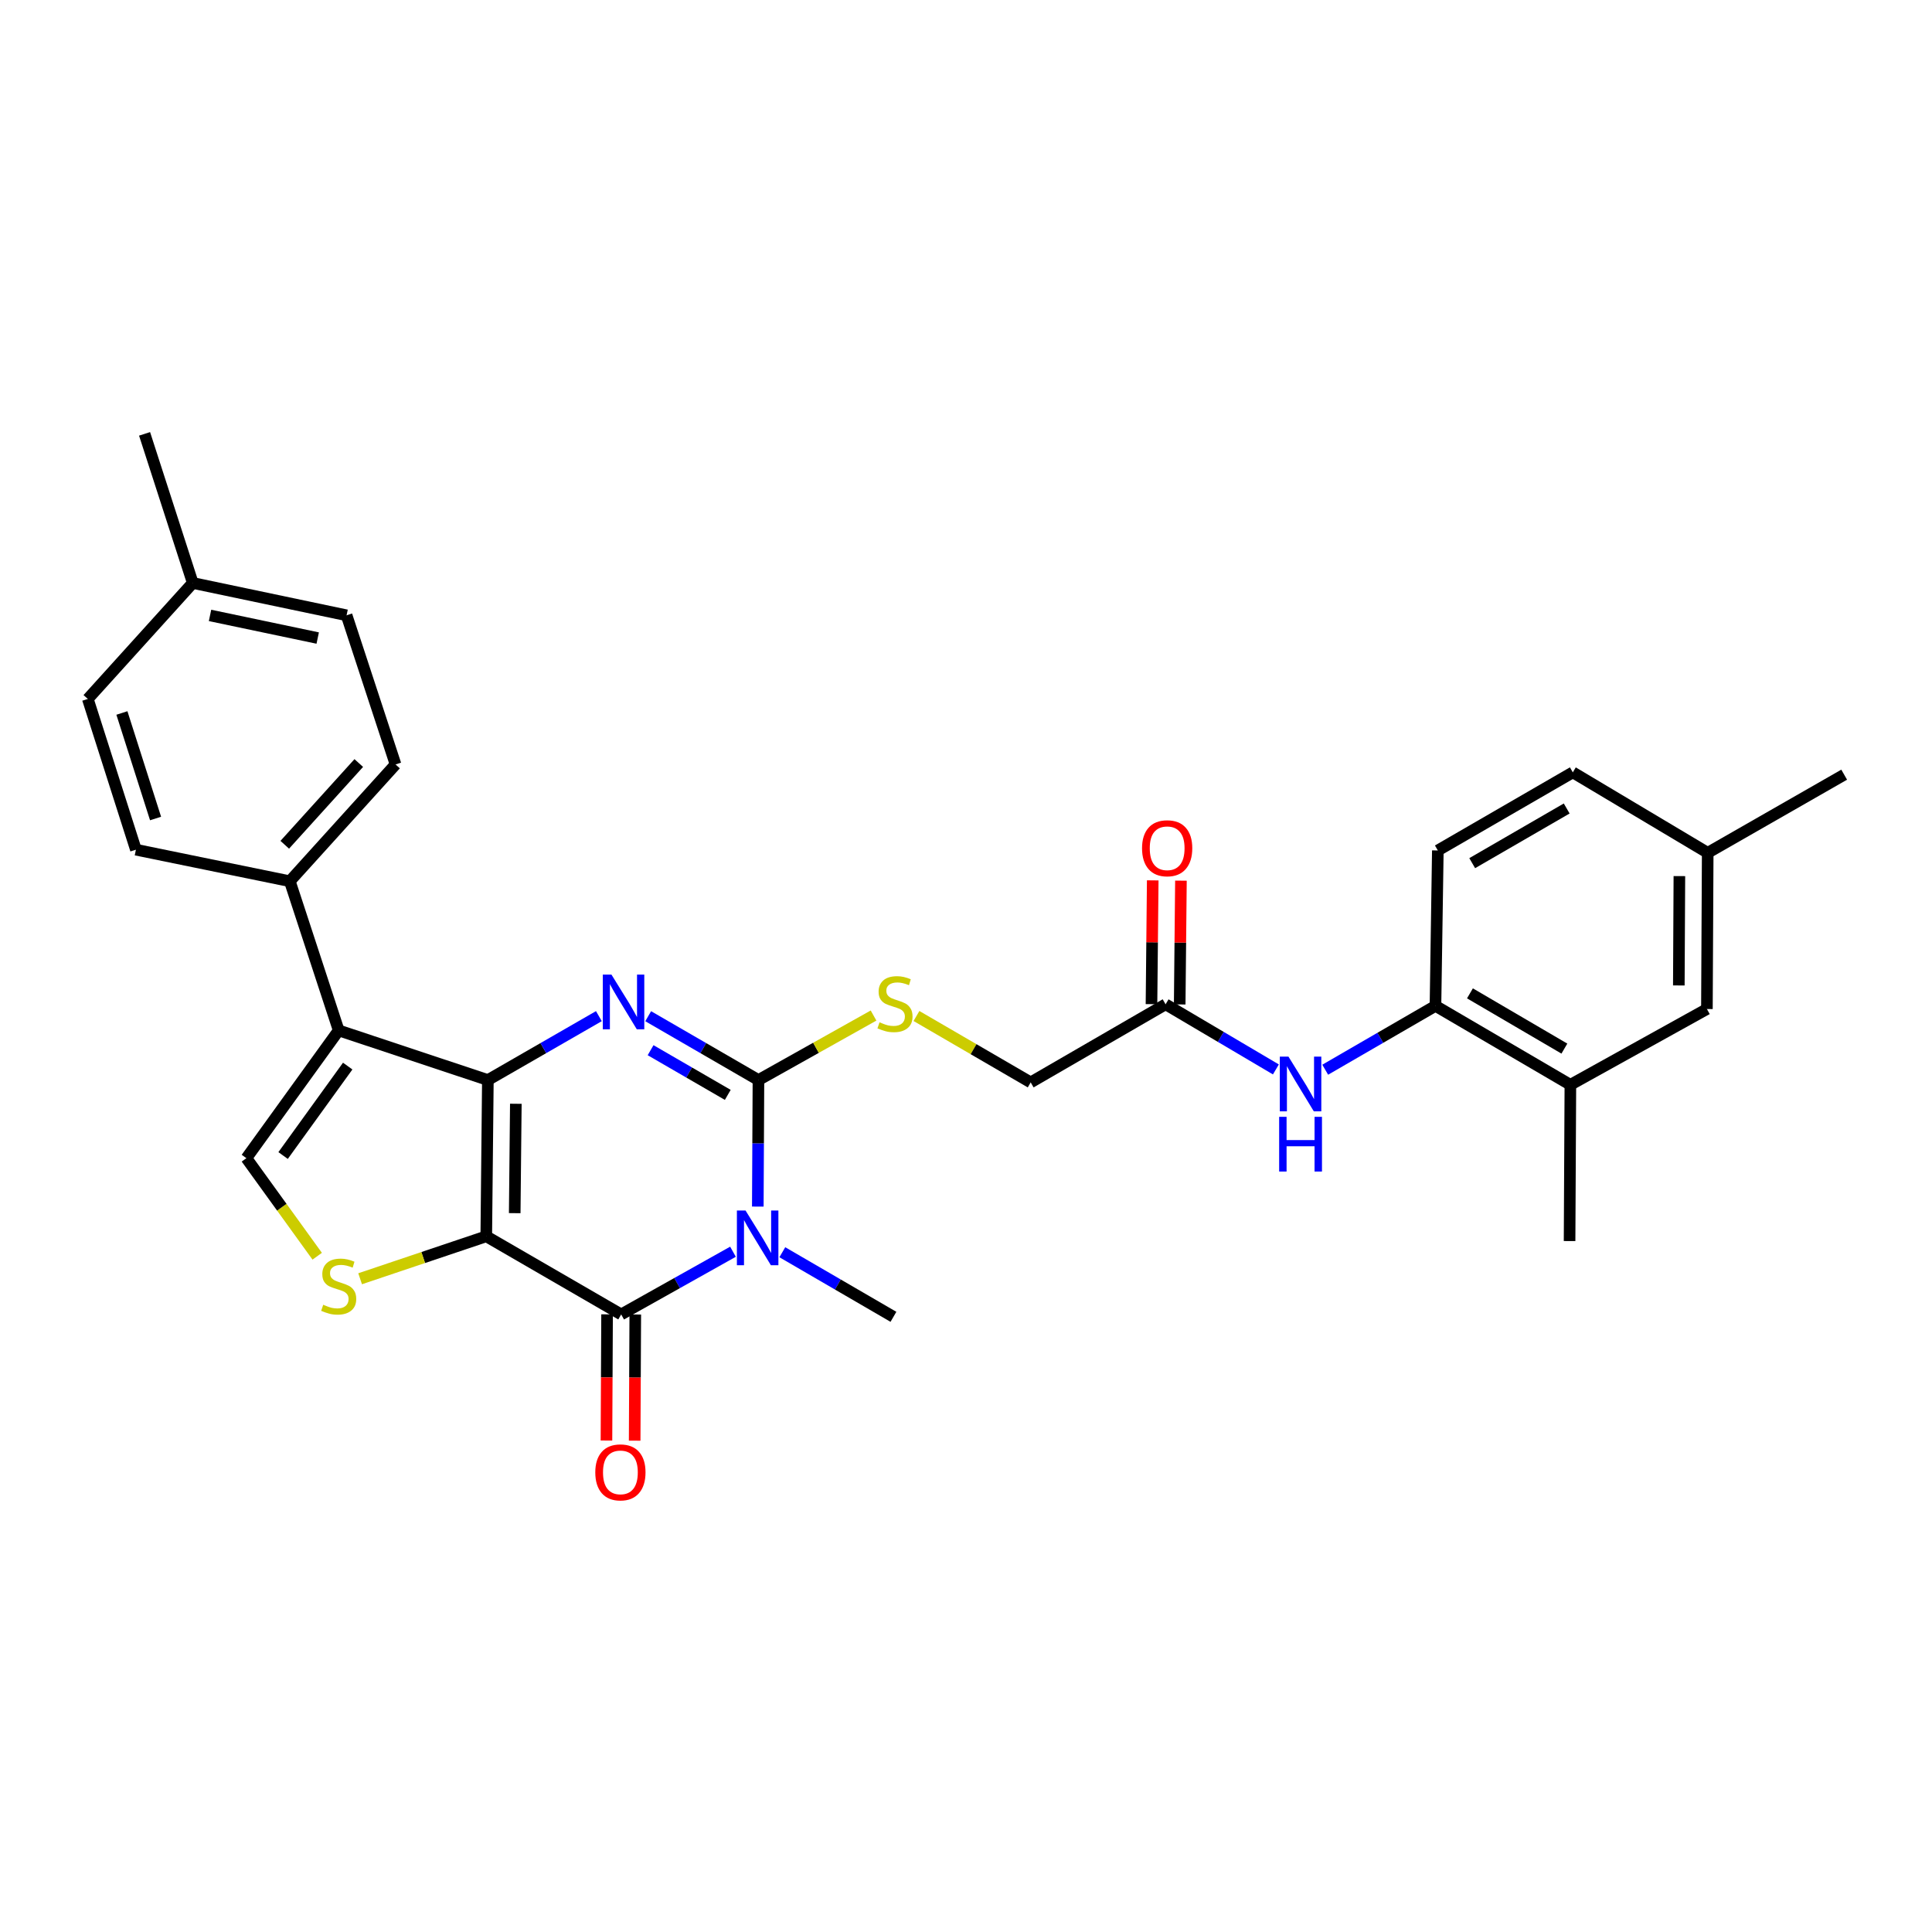 <?xml version='1.0' encoding='iso-8859-1'?>
<svg version='1.1' baseProfile='full'
              xmlns='http://www.w3.org/2000/svg'
                      xmlns:rdkit='http://www.rdkit.org/xml'
                      xmlns:xlink='http://www.w3.org/1999/xlink'
                  xml:space='preserve'
width='1000px' height='1000px' viewBox='0 0 1000 1000'>
<!-- END OF HEADER -->
<rect style='opacity:1.0;fill:#FFFFFF;stroke:none' width='1000' height='1000' x='0' y='0'> </rect>
<path class='bond-0' d='M 251.692,639.912 L 252.519,559.03' style='fill:none;fill-rule:evenodd;stroke:#000000;stroke-width:6px;stroke-linecap:butt;stroke-linejoin:miter;stroke-opacity:1' />
<path class='bond-0' d='M 266.415,627.929 L 266.994,571.312' style='fill:none;fill-rule:evenodd;stroke:#000000;stroke-width:6px;stroke-linecap:butt;stroke-linejoin:miter;stroke-opacity:1' />
<path class='bond-4' d='M 251.692,639.912 L 321.519,680.346' style='fill:none;fill-rule:evenodd;stroke:#000000;stroke-width:6px;stroke-linecap:butt;stroke-linejoin:miter;stroke-opacity:1' />
<path class='bond-6' d='M 251.692,639.912 L 219.045,650.898' style='fill:none;fill-rule:evenodd;stroke:#000000;stroke-width:6px;stroke-linecap:butt;stroke-linejoin:miter;stroke-opacity:1' />
<path class='bond-6' d='M 219.045,650.898 L 186.398,661.883' style='fill:none;fill-rule:evenodd;stroke:#CCCC00;stroke-width:6px;stroke-linecap:butt;stroke-linejoin:miter;stroke-opacity:1' />
<path class='bond-2' d='M 252.519,559.03 L 281.248,542.492' style='fill:none;fill-rule:evenodd;stroke:#000000;stroke-width:6px;stroke-linecap:butt;stroke-linejoin:miter;stroke-opacity:1' />
<path class='bond-2' d='M 281.248,542.492 L 309.978,525.954' style='fill:none;fill-rule:evenodd;stroke:#0000FF;stroke-width:6px;stroke-linecap:butt;stroke-linejoin:miter;stroke-opacity:1' />
<path class='bond-5' d='M 252.519,559.03 L 175.303,533.335' style='fill:none;fill-rule:evenodd;stroke:#000000;stroke-width:6px;stroke-linecap:butt;stroke-linejoin:miter;stroke-opacity:1' />
<path class='bond-1' d='M 379.392,647.89 L 350.455,664.118' style='fill:none;fill-rule:evenodd;stroke:#0000FF;stroke-width:6px;stroke-linecap:butt;stroke-linejoin:miter;stroke-opacity:1' />
<path class='bond-1' d='M 350.455,664.118 L 321.519,680.346' style='fill:none;fill-rule:evenodd;stroke:#000000;stroke-width:6px;stroke-linecap:butt;stroke-linejoin:miter;stroke-opacity:1' />
<path class='bond-3' d='M 392.239,624.529 L 392.405,591.78' style='fill:none;fill-rule:evenodd;stroke:#0000FF;stroke-width:6px;stroke-linecap:butt;stroke-linejoin:miter;stroke-opacity:1' />
<path class='bond-3' d='M 392.405,591.78 L 392.571,559.03' style='fill:none;fill-rule:evenodd;stroke:#000000;stroke-width:6px;stroke-linecap:butt;stroke-linejoin:miter;stroke-opacity:1' />
<path class='bond-19' d='M 404.929,648.156 L 433.688,664.871' style='fill:none;fill-rule:evenodd;stroke:#0000FF;stroke-width:6px;stroke-linecap:butt;stroke-linejoin:miter;stroke-opacity:1' />
<path class='bond-19' d='M 433.688,664.871 L 462.446,681.586' style='fill:none;fill-rule:evenodd;stroke:#000000;stroke-width:6px;stroke-linecap:butt;stroke-linejoin:miter;stroke-opacity:1' />
<path class='bond-31' d='M 335.501,525.991 L 364.036,542.51' style='fill:none;fill-rule:evenodd;stroke:#0000FF;stroke-width:6px;stroke-linecap:butt;stroke-linejoin:miter;stroke-opacity:1' />
<path class='bond-31' d='M 364.036,542.51 L 392.571,559.03' style='fill:none;fill-rule:evenodd;stroke:#000000;stroke-width:6px;stroke-linecap:butt;stroke-linejoin:miter;stroke-opacity:1' />
<path class='bond-31' d='M 336.746,543.582 L 356.721,555.145' style='fill:none;fill-rule:evenodd;stroke:#0000FF;stroke-width:6px;stroke-linecap:butt;stroke-linejoin:miter;stroke-opacity:1' />
<path class='bond-31' d='M 356.721,555.145 L 376.695,566.709' style='fill:none;fill-rule:evenodd;stroke:#000000;stroke-width:6px;stroke-linecap:butt;stroke-linejoin:miter;stroke-opacity:1' />
<path class='bond-8' d='M 392.571,559.03 L 422.357,542.335' style='fill:none;fill-rule:evenodd;stroke:#000000;stroke-width:6px;stroke-linecap:butt;stroke-linejoin:miter;stroke-opacity:1' />
<path class='bond-8' d='M 422.357,542.335 L 452.144,525.641' style='fill:none;fill-rule:evenodd;stroke:#CCCC00;stroke-width:6px;stroke-linecap:butt;stroke-linejoin:miter;stroke-opacity:1' />
<path class='bond-14' d='M 314.219,680.31 L 314.06,712.964' style='fill:none;fill-rule:evenodd;stroke:#000000;stroke-width:6px;stroke-linecap:butt;stroke-linejoin:miter;stroke-opacity:1' />
<path class='bond-14' d='M 314.06,712.964 L 313.901,745.617' style='fill:none;fill-rule:evenodd;stroke:#FF0000;stroke-width:6px;stroke-linecap:butt;stroke-linejoin:miter;stroke-opacity:1' />
<path class='bond-14' d='M 328.818,680.381 L 328.66,713.035' style='fill:none;fill-rule:evenodd;stroke:#000000;stroke-width:6px;stroke-linecap:butt;stroke-linejoin:miter;stroke-opacity:1' />
<path class='bond-14' d='M 328.66,713.035 L 328.501,745.688' style='fill:none;fill-rule:evenodd;stroke:#FF0000;stroke-width:6px;stroke-linecap:butt;stroke-linejoin:miter;stroke-opacity:1' />
<path class='bond-11' d='M 175.303,533.335 L 150.005,456.118' style='fill:none;fill-rule:evenodd;stroke:#000000;stroke-width:6px;stroke-linecap:butt;stroke-linejoin:miter;stroke-opacity:1' />
<path class='bond-30' d='M 175.303,533.335 L 127.529,599.471' style='fill:none;fill-rule:evenodd;stroke:#000000;stroke-width:6px;stroke-linecap:butt;stroke-linejoin:miter;stroke-opacity:1' />
<path class='bond-30' d='M 179.972,551.804 L 146.53,598.1' style='fill:none;fill-rule:evenodd;stroke:#000000;stroke-width:6px;stroke-linecap:butt;stroke-linejoin:miter;stroke-opacity:1' />
<path class='bond-7' d='M 164.183,650.22 L 145.856,624.846' style='fill:none;fill-rule:evenodd;stroke:#CCCC00;stroke-width:6px;stroke-linecap:butt;stroke-linejoin:miter;stroke-opacity:1' />
<path class='bond-7' d='M 145.856,624.846 L 127.529,599.471' style='fill:none;fill-rule:evenodd;stroke:#000000;stroke-width:6px;stroke-linecap:butt;stroke-linejoin:miter;stroke-opacity:1' />
<path class='bond-18' d='M 474.36,525.876 L 503.921,543.061' style='fill:none;fill-rule:evenodd;stroke:#CCCC00;stroke-width:6px;stroke-linecap:butt;stroke-linejoin:miter;stroke-opacity:1' />
<path class='bond-18' d='M 503.921,543.061 L 533.482,560.247' style='fill:none;fill-rule:evenodd;stroke:#000000;stroke-width:6px;stroke-linecap:butt;stroke-linejoin:miter;stroke-opacity:1' />
<path class='bond-9' d='M 660.4,553.534 L 631.855,536.678' style='fill:none;fill-rule:evenodd;stroke:#0000FF;stroke-width:6px;stroke-linecap:butt;stroke-linejoin:miter;stroke-opacity:1' />
<path class='bond-9' d='M 631.855,536.678 L 603.309,519.822' style='fill:none;fill-rule:evenodd;stroke:#000000;stroke-width:6px;stroke-linecap:butt;stroke-linejoin:miter;stroke-opacity:1' />
<path class='bond-10' d='M 685.926,553.686 L 714.461,537.159' style='fill:none;fill-rule:evenodd;stroke:#0000FF;stroke-width:6px;stroke-linecap:butt;stroke-linejoin:miter;stroke-opacity:1' />
<path class='bond-10' d='M 714.461,537.159 L 742.996,520.633' style='fill:none;fill-rule:evenodd;stroke:#000000;stroke-width:6px;stroke-linecap:butt;stroke-linejoin:miter;stroke-opacity:1' />
<path class='bond-13' d='M 742.996,520.633 L 812.823,561.488' style='fill:none;fill-rule:evenodd;stroke:#000000;stroke-width:6px;stroke-linecap:butt;stroke-linejoin:miter;stroke-opacity:1' />
<path class='bond-13' d='M 760.843,514.16 L 809.722,542.758' style='fill:none;fill-rule:evenodd;stroke:#000000;stroke-width:6px;stroke-linecap:butt;stroke-linejoin:miter;stroke-opacity:1' />
<path class='bond-17' d='M 742.996,520.633 L 744.221,440.197' style='fill:none;fill-rule:evenodd;stroke:#000000;stroke-width:6px;stroke-linecap:butt;stroke-linejoin:miter;stroke-opacity:1' />
<path class='bond-20' d='M 150.005,456.118 L 204.729,395.676' style='fill:none;fill-rule:evenodd;stroke:#000000;stroke-width:6px;stroke-linecap:butt;stroke-linejoin:miter;stroke-opacity:1' />
<path class='bond-20' d='M 147.391,437.253 L 185.698,394.943' style='fill:none;fill-rule:evenodd;stroke:#000000;stroke-width:6px;stroke-linecap:butt;stroke-linejoin:miter;stroke-opacity:1' />
<path class='bond-21' d='M 150.005,456.118 L 70.347,439.799' style='fill:none;fill-rule:evenodd;stroke:#000000;stroke-width:6px;stroke-linecap:butt;stroke-linejoin:miter;stroke-opacity:1' />
<path class='bond-12' d='M 603.309,519.822 L 533.482,560.247' style='fill:none;fill-rule:evenodd;stroke:#000000;stroke-width:6px;stroke-linecap:butt;stroke-linejoin:miter;stroke-opacity:1' />
<path class='bond-16' d='M 610.609,519.895 L 610.93,487.861' style='fill:none;fill-rule:evenodd;stroke:#000000;stroke-width:6px;stroke-linecap:butt;stroke-linejoin:miter;stroke-opacity:1' />
<path class='bond-16' d='M 610.93,487.861 L 611.251,455.826' style='fill:none;fill-rule:evenodd;stroke:#FF0000;stroke-width:6px;stroke-linecap:butt;stroke-linejoin:miter;stroke-opacity:1' />
<path class='bond-16' d='M 596.01,519.749 L 596.331,487.714' style='fill:none;fill-rule:evenodd;stroke:#000000;stroke-width:6px;stroke-linecap:butt;stroke-linejoin:miter;stroke-opacity:1' />
<path class='bond-16' d='M 596.331,487.714 L 596.652,455.68' style='fill:none;fill-rule:evenodd;stroke:#FF0000;stroke-width:6px;stroke-linecap:butt;stroke-linejoin:miter;stroke-opacity:1' />
<path class='bond-15' d='M 812.823,561.488 L 883.494,522.271' style='fill:none;fill-rule:evenodd;stroke:#000000;stroke-width:6px;stroke-linecap:butt;stroke-linejoin:miter;stroke-opacity:1' />
<path class='bond-27' d='M 812.823,561.488 L 812.409,642.37' style='fill:none;fill-rule:evenodd;stroke:#000000;stroke-width:6px;stroke-linecap:butt;stroke-linejoin:miter;stroke-opacity:1' />
<path class='bond-33' d='M 883.494,522.271 L 883.907,441.413' style='fill:none;fill-rule:evenodd;stroke:#000000;stroke-width:6px;stroke-linecap:butt;stroke-linejoin:miter;stroke-opacity:1' />
<path class='bond-33' d='M 868.956,510.068 L 869.246,453.467' style='fill:none;fill-rule:evenodd;stroke:#000000;stroke-width:6px;stroke-linecap:butt;stroke-linejoin:miter;stroke-opacity:1' />
<path class='bond-23' d='M 744.221,440.197 L 814.088,399.772' style='fill:none;fill-rule:evenodd;stroke:#000000;stroke-width:6px;stroke-linecap:butt;stroke-linejoin:miter;stroke-opacity:1' />
<path class='bond-23' d='M 762.012,446.77 L 810.92,418.472' style='fill:none;fill-rule:evenodd;stroke:#000000;stroke-width:6px;stroke-linecap:butt;stroke-linejoin:miter;stroke-opacity:1' />
<path class='bond-25' d='M 204.729,395.676 L 179.391,318.476' style='fill:none;fill-rule:evenodd;stroke:#000000;stroke-width:6px;stroke-linecap:butt;stroke-linejoin:miter;stroke-opacity:1' />
<path class='bond-24' d='M 70.347,439.799 L 45.455,361.772' style='fill:none;fill-rule:evenodd;stroke:#000000;stroke-width:6px;stroke-linecap:butt;stroke-linejoin:miter;stroke-opacity:1' />
<path class='bond-24' d='M 80.522,423.658 L 63.097,369.039' style='fill:none;fill-rule:evenodd;stroke:#000000;stroke-width:6px;stroke-linecap:butt;stroke-linejoin:miter;stroke-opacity:1' />
<path class='bond-22' d='M 883.907,441.413 L 814.088,399.772' style='fill:none;fill-rule:evenodd;stroke:#000000;stroke-width:6px;stroke-linecap:butt;stroke-linejoin:miter;stroke-opacity:1' />
<path class='bond-28' d='M 883.907,441.413 L 954.545,400.972' style='fill:none;fill-rule:evenodd;stroke:#000000;stroke-width:6px;stroke-linecap:butt;stroke-linejoin:miter;stroke-opacity:1' />
<path class='bond-26' d='M 45.455,361.772 L 99.773,301.743' style='fill:none;fill-rule:evenodd;stroke:#000000;stroke-width:6px;stroke-linecap:butt;stroke-linejoin:miter;stroke-opacity:1' />
<path class='bond-32' d='M 179.391,318.476 L 99.773,301.743' style='fill:none;fill-rule:evenodd;stroke:#000000;stroke-width:6px;stroke-linecap:butt;stroke-linejoin:miter;stroke-opacity:1' />
<path class='bond-32' d='M 164.445,330.253 L 108.713,318.54' style='fill:none;fill-rule:evenodd;stroke:#000000;stroke-width:6px;stroke-linecap:butt;stroke-linejoin:miter;stroke-opacity:1' />
<path class='bond-29' d='M 99.773,301.743 L 74.832,224.567' style='fill:none;fill-rule:evenodd;stroke:#000000;stroke-width:6px;stroke-linecap:butt;stroke-linejoin:miter;stroke-opacity:1' />
<path  class='atom-2' d='M 385.897 626.572
L 395.177 641.572
Q 396.097 643.052, 397.577 645.732
Q 399.057 648.412, 399.137 648.572
L 399.137 626.572
L 402.897 626.572
L 402.897 654.892
L 399.017 654.892
L 389.057 638.492
Q 387.897 636.572, 386.657 634.372
Q 385.457 632.172, 385.097 631.492
L 385.097 654.892
L 381.417 654.892
L 381.417 626.572
L 385.897 626.572
' fill='#0000FF'/>
<path  class='atom-3' d='M 316.483 504.445
L 325.763 519.445
Q 326.683 520.925, 328.163 523.605
Q 329.643 526.285, 329.723 526.445
L 329.723 504.445
L 333.483 504.445
L 333.483 532.765
L 329.603 532.765
L 319.643 516.365
Q 318.483 514.445, 317.243 512.245
Q 316.043 510.045, 315.683 509.365
L 315.683 532.765
L 312.003 532.765
L 312.003 504.445
L 316.483 504.445
' fill='#0000FF'/>
<path  class='atom-7' d='M 167.303 675.336
Q 167.623 675.456, 168.943 676.016
Q 170.263 676.576, 171.703 676.936
Q 173.183 677.256, 174.623 677.256
Q 177.303 677.256, 178.863 675.976
Q 180.423 674.656, 180.423 672.376
Q 180.423 670.816, 179.623 669.856
Q 178.863 668.896, 177.663 668.376
Q 176.463 667.856, 174.463 667.256
Q 171.943 666.496, 170.423 665.776
Q 168.943 665.056, 167.863 663.536
Q 166.823 662.016, 166.823 659.456
Q 166.823 655.896, 169.223 653.696
Q 171.663 651.496, 176.463 651.496
Q 179.743 651.496, 183.463 653.056
L 182.543 656.136
Q 179.143 654.736, 176.583 654.736
Q 173.823 654.736, 172.303 655.896
Q 170.783 657.016, 170.823 658.976
Q 170.823 660.496, 171.583 661.416
Q 172.383 662.336, 173.503 662.856
Q 174.663 663.376, 176.583 663.976
Q 179.143 664.776, 180.663 665.576
Q 182.183 666.376, 183.263 668.016
Q 184.383 669.616, 184.383 672.376
Q 184.383 676.296, 181.743 678.416
Q 179.143 680.496, 174.783 680.496
Q 172.263 680.496, 170.343 679.936
Q 168.463 679.416, 166.223 678.496
L 167.303 675.336
' fill='#CCCC00'/>
<path  class='atom-9' d='M 455.249 529.136
Q 455.569 529.256, 456.889 529.816
Q 458.209 530.376, 459.649 530.736
Q 461.129 531.056, 462.569 531.056
Q 465.249 531.056, 466.809 529.776
Q 468.369 528.456, 468.369 526.176
Q 468.369 524.616, 467.569 523.656
Q 466.809 522.696, 465.609 522.176
Q 464.409 521.656, 462.409 521.056
Q 459.889 520.296, 458.369 519.576
Q 456.889 518.856, 455.809 517.336
Q 454.769 515.816, 454.769 513.256
Q 454.769 509.696, 457.169 507.496
Q 459.609 505.296, 464.409 505.296
Q 467.689 505.296, 471.409 506.856
L 470.489 509.936
Q 467.089 508.536, 464.529 508.536
Q 461.769 508.536, 460.249 509.696
Q 458.729 510.816, 458.769 512.776
Q 458.769 514.296, 459.529 515.216
Q 460.329 516.136, 461.449 516.656
Q 462.609 517.176, 464.529 517.776
Q 467.089 518.576, 468.609 519.376
Q 470.129 520.176, 471.209 521.816
Q 472.329 523.416, 472.329 526.176
Q 472.329 530.096, 469.689 532.216
Q 467.089 534.296, 462.729 534.296
Q 460.209 534.296, 458.289 533.736
Q 456.409 533.216, 454.169 532.296
L 455.249 529.136
' fill='#CCCC00'/>
<path  class='atom-10' d='M 666.909 546.914
L 676.189 561.914
Q 677.109 563.394, 678.589 566.074
Q 680.069 568.754, 680.149 568.914
L 680.149 546.914
L 683.909 546.914
L 683.909 575.234
L 680.029 575.234
L 670.069 558.834
Q 668.909 556.914, 667.669 554.714
Q 666.469 552.514, 666.109 551.834
L 666.109 575.234
L 662.429 575.234
L 662.429 546.914
L 666.909 546.914
' fill='#0000FF'/>
<path  class='atom-10' d='M 662.089 578.066
L 665.929 578.066
L 665.929 590.106
L 680.409 590.106
L 680.409 578.066
L 684.249 578.066
L 684.249 606.386
L 680.409 606.386
L 680.409 593.306
L 665.929 593.306
L 665.929 606.386
L 662.089 606.386
L 662.089 578.066
' fill='#0000FF'/>
<path  class='atom-15' d='M 308.121 762.095
Q 308.121 755.295, 311.481 751.495
Q 314.841 747.695, 321.121 747.695
Q 327.401 747.695, 330.761 751.495
Q 334.121 755.295, 334.121 762.095
Q 334.121 768.975, 330.721 772.895
Q 327.321 776.775, 321.121 776.775
Q 314.881 776.775, 311.481 772.895
Q 308.121 769.015, 308.121 762.095
M 321.121 773.575
Q 325.441 773.575, 327.761 770.695
Q 330.121 767.775, 330.121 762.095
Q 330.121 756.535, 327.761 753.735
Q 325.441 750.895, 321.121 750.895
Q 316.801 750.895, 314.441 753.695
Q 312.121 756.495, 312.121 762.095
Q 312.121 767.815, 314.441 770.695
Q 316.801 773.575, 321.121 773.575
' fill='#FF0000'/>
<path  class='atom-17' d='M 591.12 439.052
Q 591.12 432.252, 594.48 428.452
Q 597.84 424.652, 604.12 424.652
Q 610.4 424.652, 613.76 428.452
Q 617.12 432.252, 617.12 439.052
Q 617.12 445.932, 613.72 449.852
Q 610.32 453.732, 604.12 453.732
Q 597.88 453.732, 594.48 449.852
Q 591.12 445.972, 591.12 439.052
M 604.12 450.532
Q 608.44 450.532, 610.76 447.652
Q 613.12 444.732, 613.12 439.052
Q 613.12 433.492, 610.76 430.692
Q 608.44 427.852, 604.12 427.852
Q 599.8 427.852, 597.44 430.652
Q 595.12 433.452, 595.12 439.052
Q 595.12 444.772, 597.44 447.652
Q 599.8 450.532, 604.12 450.532
' fill='#FF0000'/>
</svg>
